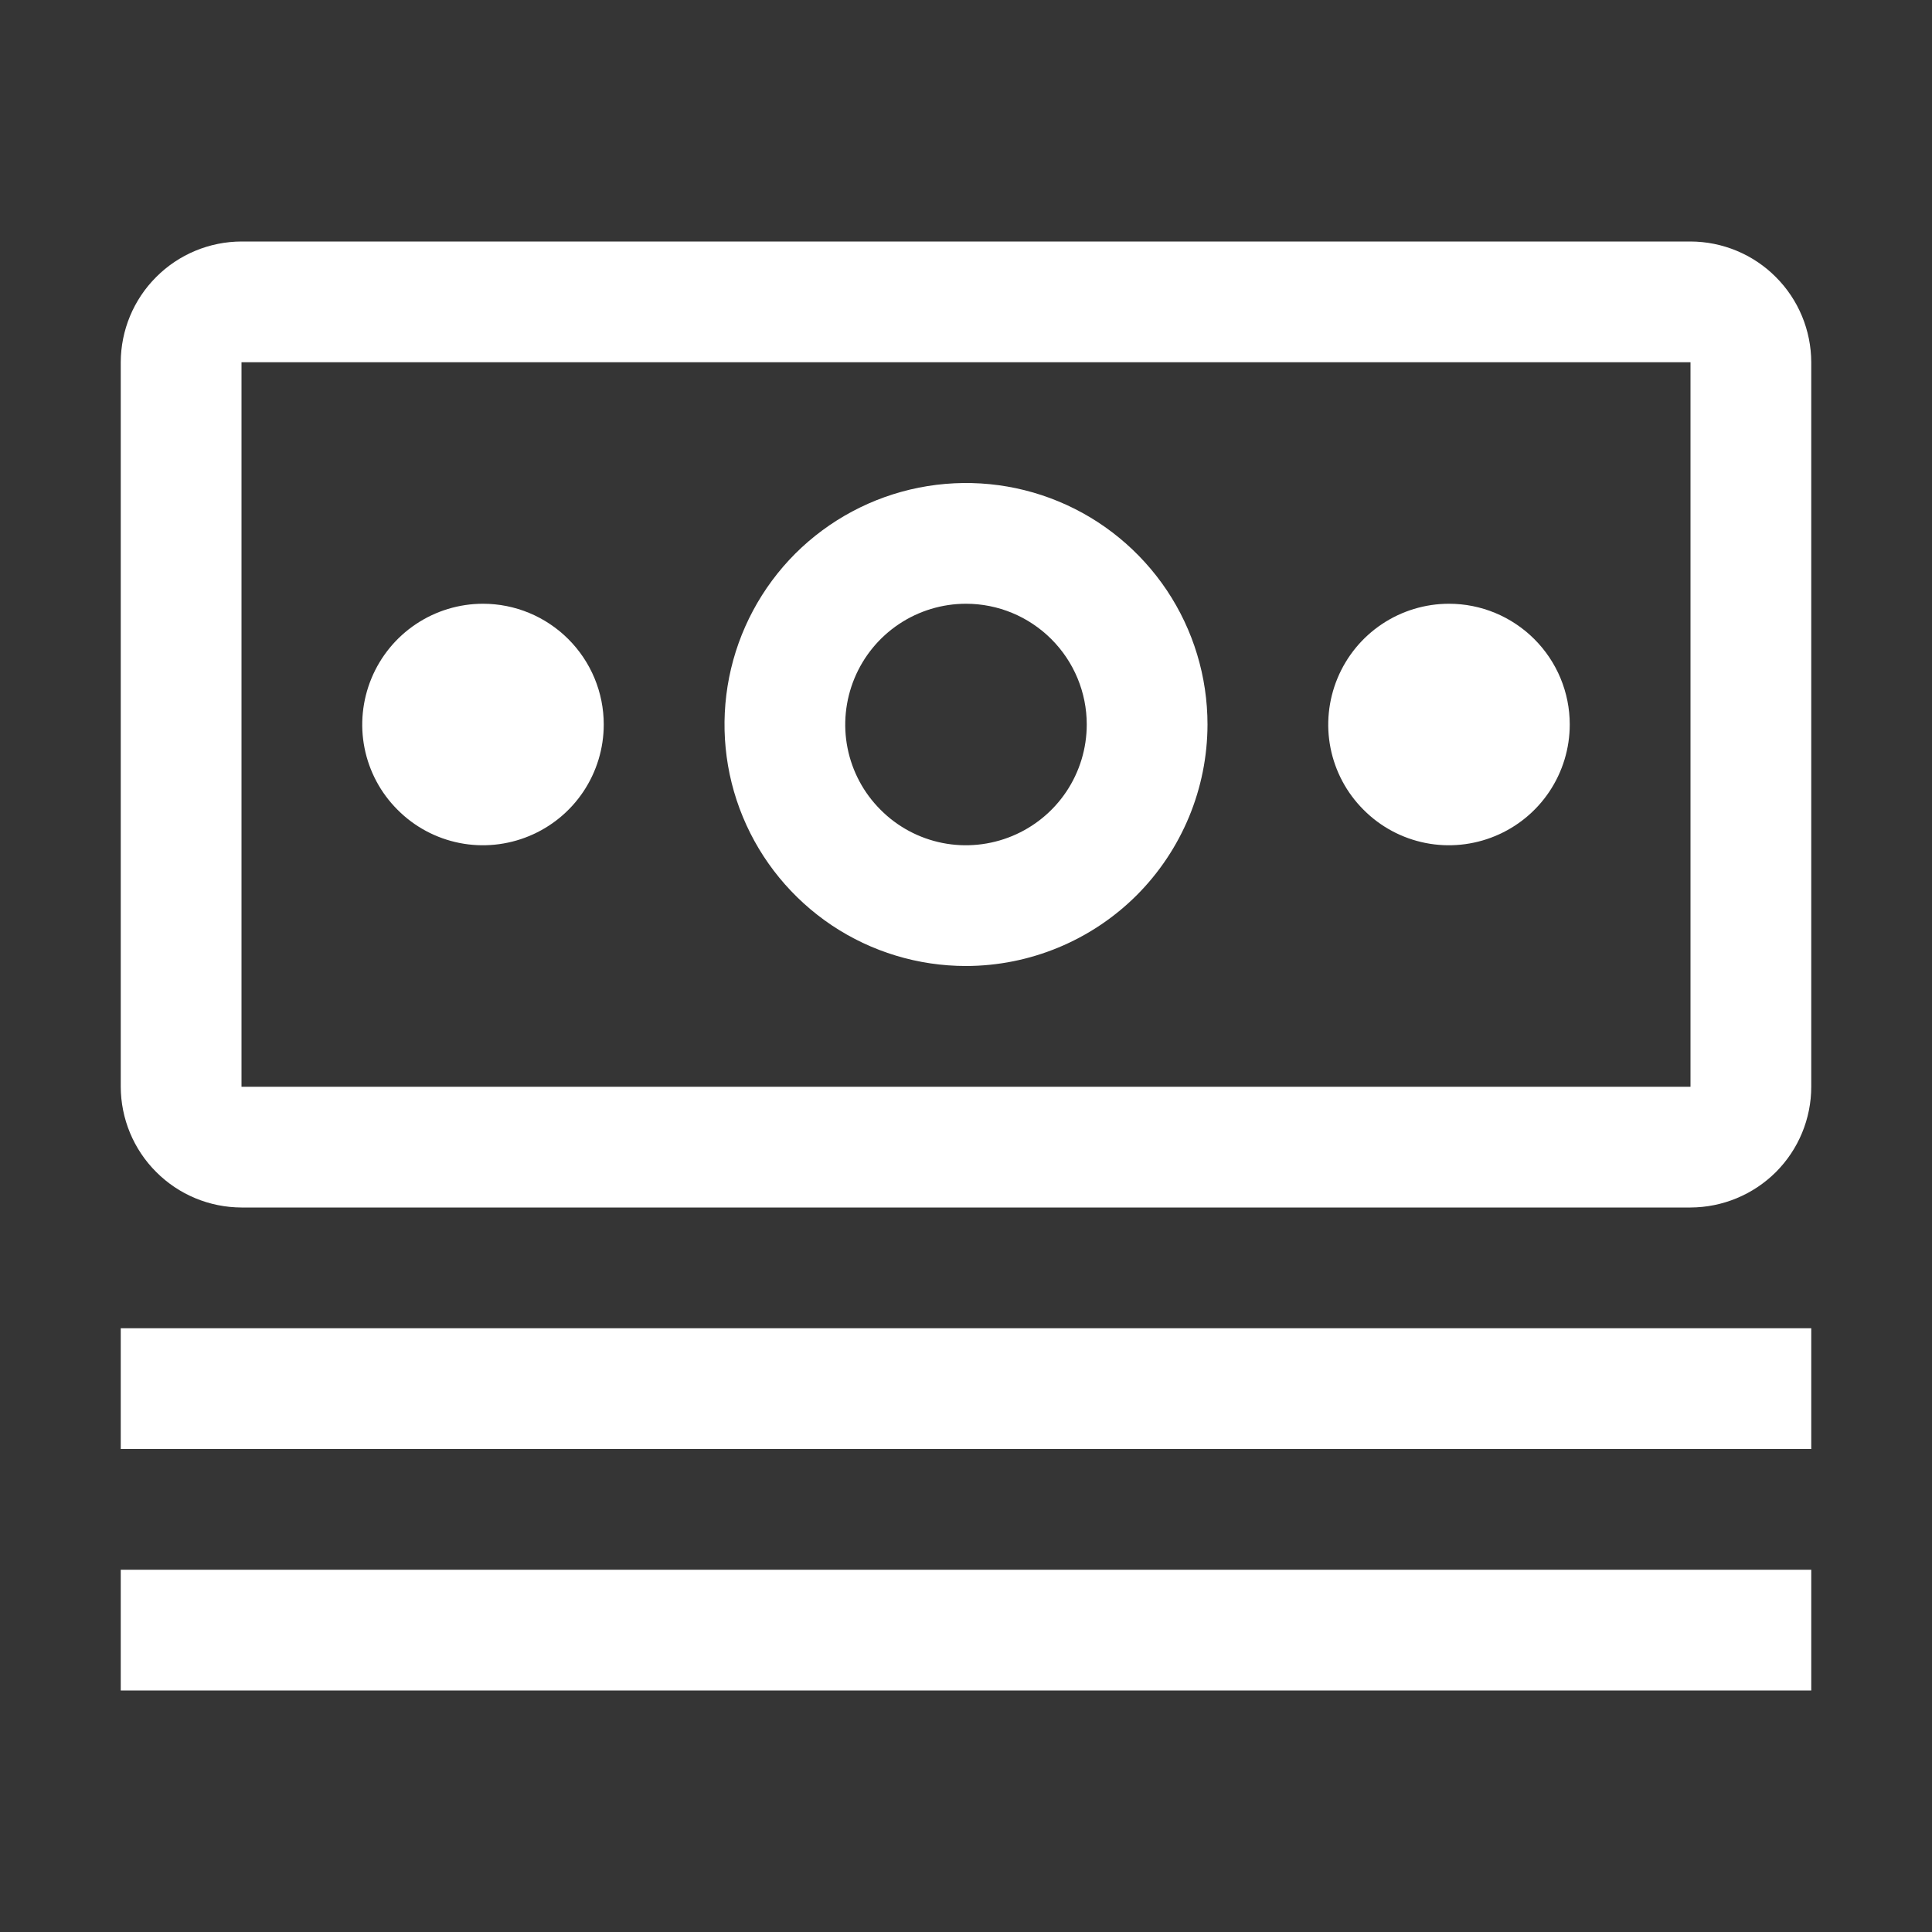 <svg width="22" height="22" viewBox="0 0 22 22" fill="none" xmlns="http://www.w3.org/2000/svg">
<rect x="0" y="0" width="22" height="22" fill="#333333" stroke="none"/>
<g id="Money">
<rect width="22" height="22" fill="white" fill-opacity="0.01" style="mix-blend-mode:multiply"/>
<g id="Vector">
<path d="M20.625 15.125H1.375V16.5H20.625V15.125Z" fill="white"/>
<path d="M20.625 17.875H1.375V19.25H20.625V17.875Z" fill="white"/>
<path d="M16.5 6.875C16.228 6.875 15.962 6.956 15.736 7.107C15.51 7.258 15.334 7.473 15.23 7.724C15.126 7.975 15.098 8.252 15.151 8.518C15.204 8.785 15.335 9.03 15.528 9.222C15.72 9.415 15.965 9.546 16.232 9.599C16.498 9.652 16.775 9.624 17.026 9.52C17.277 9.416 17.492 9.24 17.643 9.014C17.794 8.788 17.875 8.522 17.875 8.25C17.875 7.885 17.73 7.536 17.472 7.278C17.214 7.02 16.865 6.875 16.5 6.875Z" fill="white"/>
<path d="M11 11C10.456 11 9.924 10.839 9.472 10.537C9.02 10.234 8.667 9.805 8.459 9.302C8.251 8.8 8.197 8.247 8.303 7.713C8.409 7.18 8.671 6.69 9.055 6.305C9.44 5.921 9.93 5.659 10.463 5.553C10.997 5.447 11.55 5.501 12.052 5.709C12.555 5.917 12.984 6.27 13.287 6.722C13.589 7.174 13.75 7.706 13.75 8.25C13.749 8.979 13.459 9.678 12.944 10.194C12.428 10.709 11.729 10.999 11 11ZM11 6.875C10.728 6.875 10.462 6.956 10.236 7.107C10.01 7.258 9.834 7.473 9.73 7.724C9.626 7.975 9.598 8.252 9.651 8.518C9.704 8.785 9.835 9.03 10.028 9.222C10.22 9.415 10.465 9.546 10.732 9.599C10.998 9.652 11.275 9.624 11.526 9.52C11.777 9.416 11.992 9.24 12.143 9.014C12.294 8.788 12.375 8.522 12.375 8.25C12.375 7.885 12.23 7.536 11.972 7.278C11.714 7.02 11.365 6.875 11 6.875Z" fill="white"/>
<path d="M5.5 6.875C5.228 6.875 4.962 6.956 4.736 7.107C4.51 7.258 4.334 7.473 4.23 7.724C4.126 7.975 4.098 8.252 4.151 8.518C4.204 8.785 4.335 9.03 4.528 9.222C4.72 9.415 4.965 9.546 5.232 9.599C5.498 9.652 5.775 9.624 6.026 9.52C6.277 9.416 6.492 9.24 6.643 9.014C6.794 8.788 6.875 8.522 6.875 8.25C6.875 7.885 6.73 7.536 6.472 7.278C6.214 7.02 5.865 6.875 5.5 6.875Z" fill="white"/>
<path d="M19.25 13.75H2.75C2.386 13.749 2.036 13.604 1.779 13.346C1.521 13.089 1.376 12.739 1.375 12.375V4.125C1.376 3.761 1.521 3.411 1.779 3.154C2.036 2.896 2.386 2.751 2.75 2.75H19.25C19.614 2.751 19.964 2.896 20.221 3.154C20.479 3.411 20.624 3.761 20.625 4.125V12.375C20.625 12.739 20.48 13.089 20.222 13.347C19.964 13.604 19.614 13.749 19.25 13.75ZM19.25 4.125H2.75V12.375H19.25V4.125Z" fill="white"/>
</g>
</g>
</svg>
